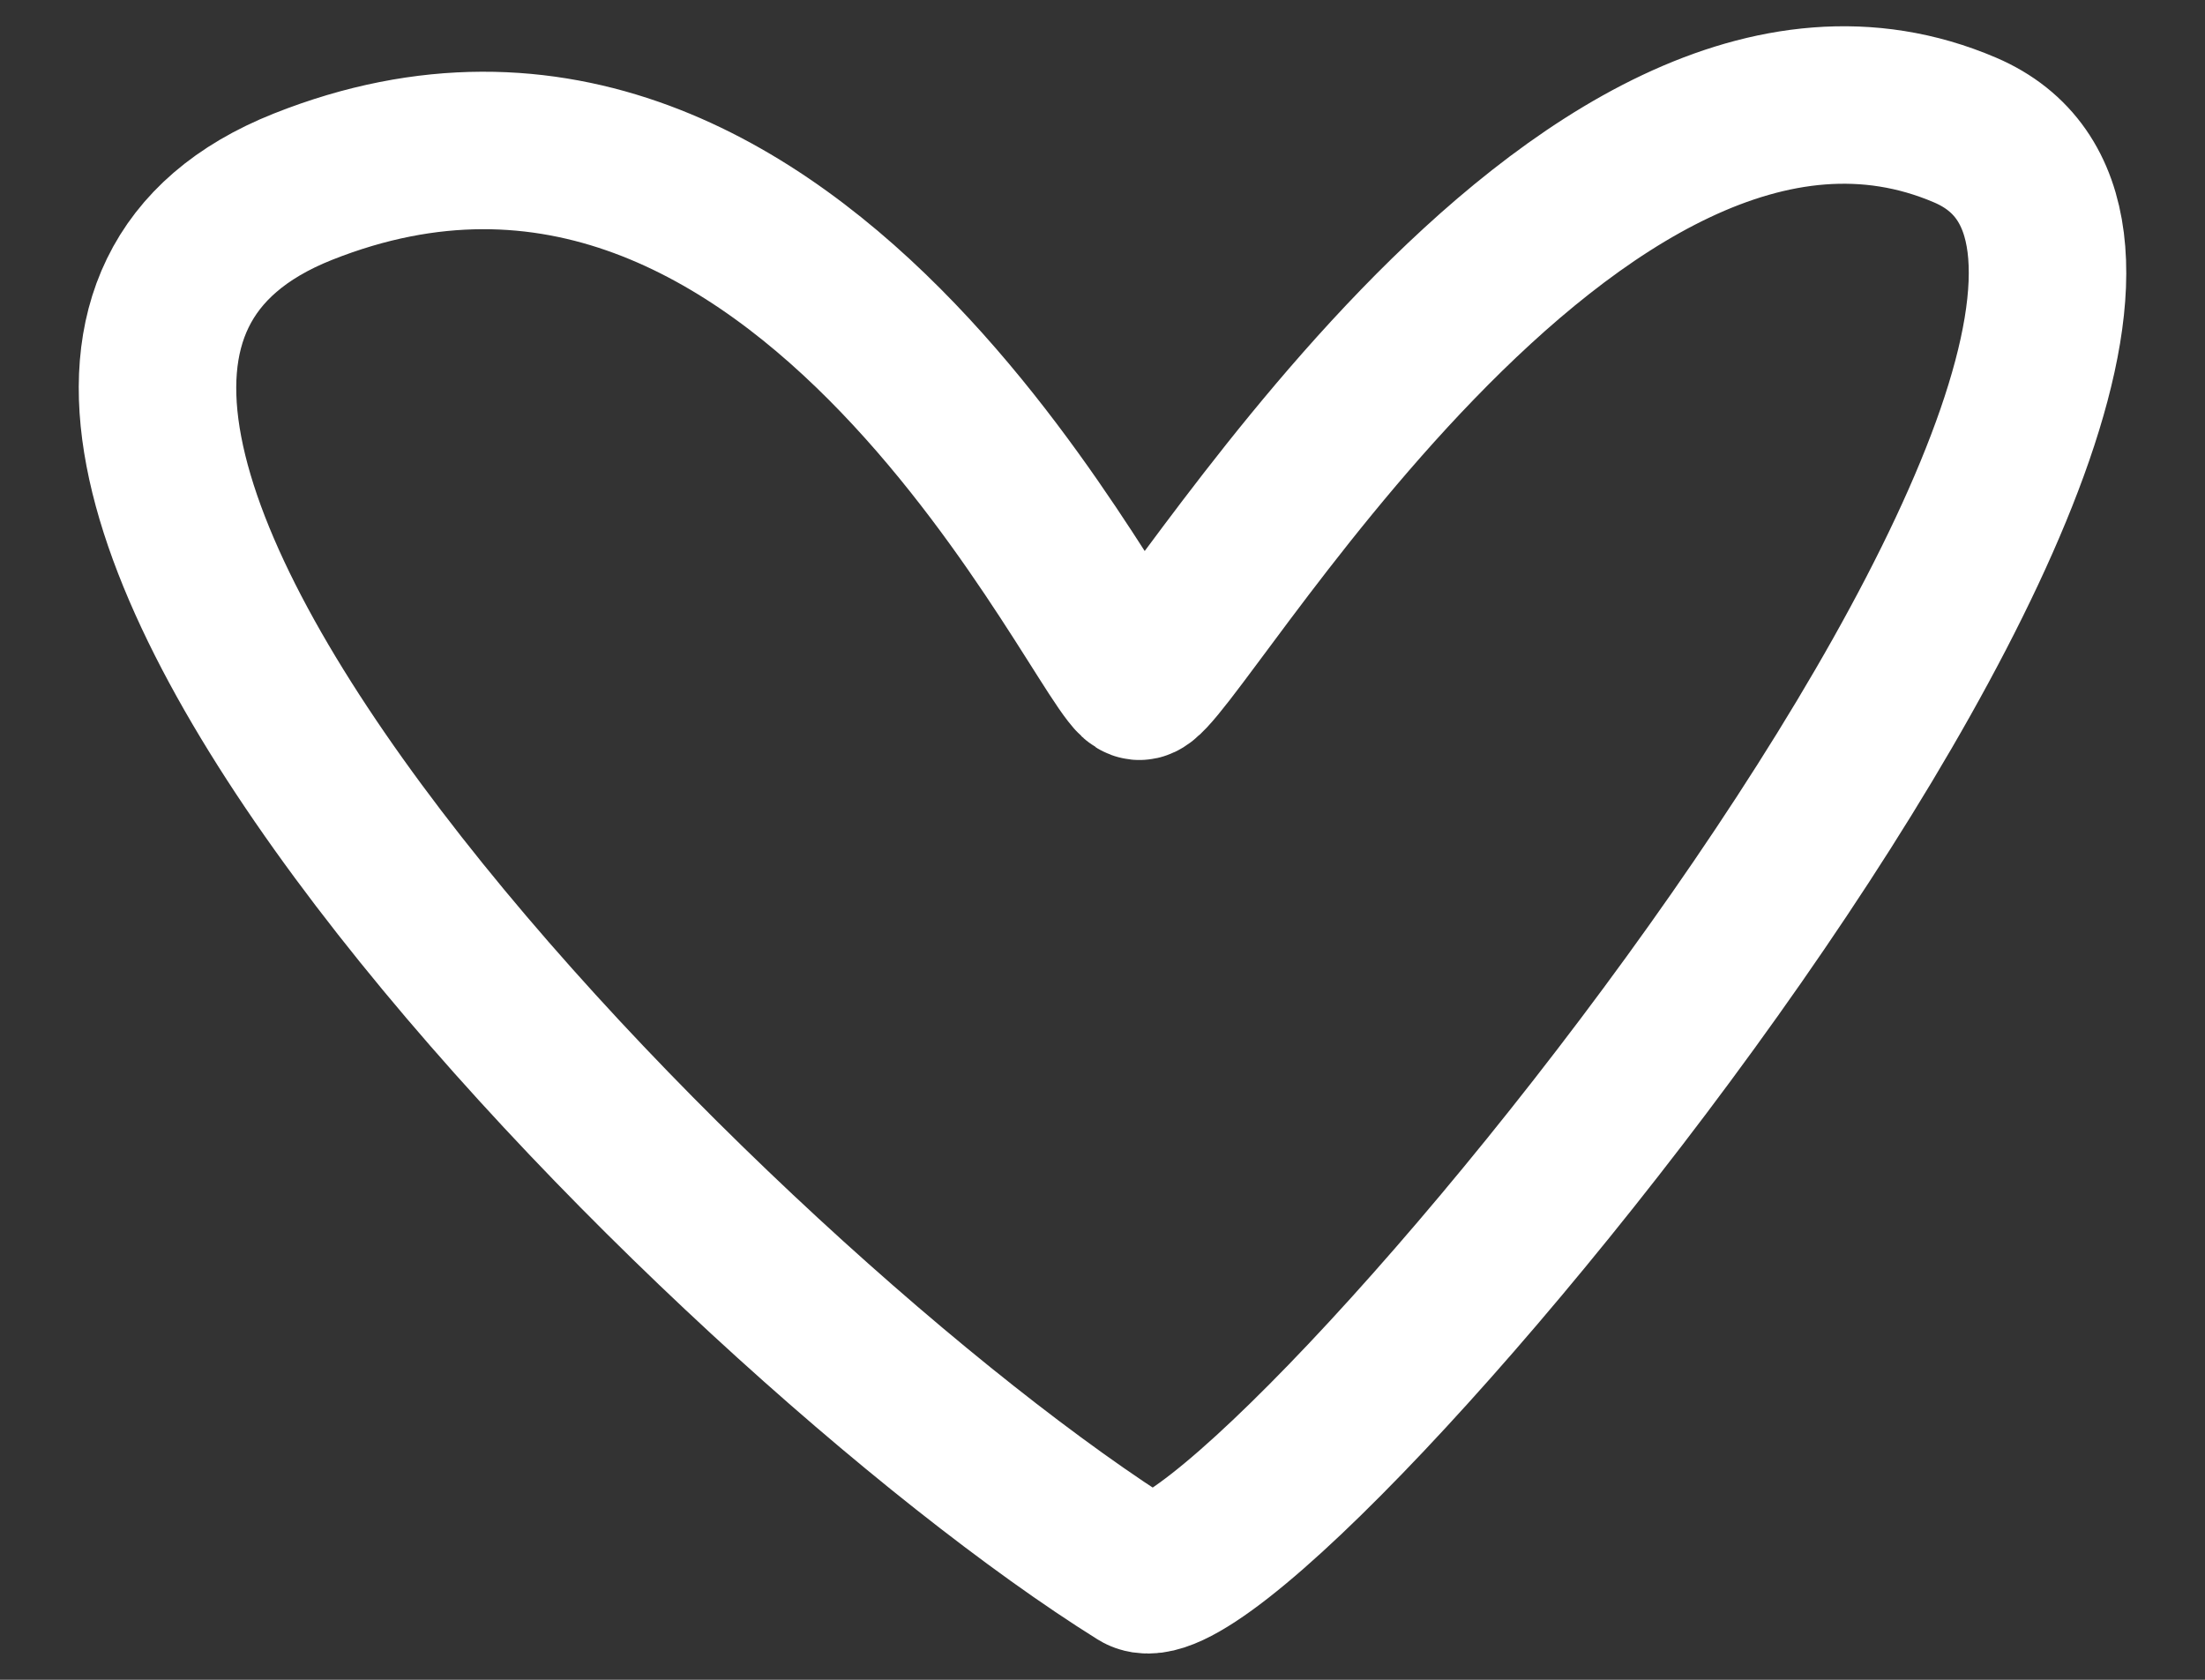 <?xml version="1.0" encoding="UTF-8" standalone="no"?>
<!DOCTYPE svg PUBLIC "-//W3C//DTD SVG 1.1//EN" "http://www.w3.org/Graphics/SVG/1.1/DTD/svg11.dtd">
<svg width="100%" height="100%" viewBox="0 0 21 16" version="1.1" xmlns="http://www.w3.org/2000/svg" xmlns:xlink="http://www.w3.org/1999/xlink" xml:space="preserve" xmlns:serif="http://www.serif.com/" style="fill-rule:evenodd;clip-rule:evenodd;stroke-linecap:round;">
    <rect x="0" y="0" width="21" height="16" fill="#333333" stroke="none"/>
    <path d="M2.886,1.778C7.674,-0.124 10.555,6.461 10.85,6.489C11.145,6.518 15.005,-0.351 18.716,1.239C22.426,2.828 11.822,15.586 10.85,14.979C6.937,12.535 -1.901,3.68 2.886,1.778Z" style="fill:none;fill-rule:nonzero;stroke:white;stroke-width:1.5px;"/>
</svg>
